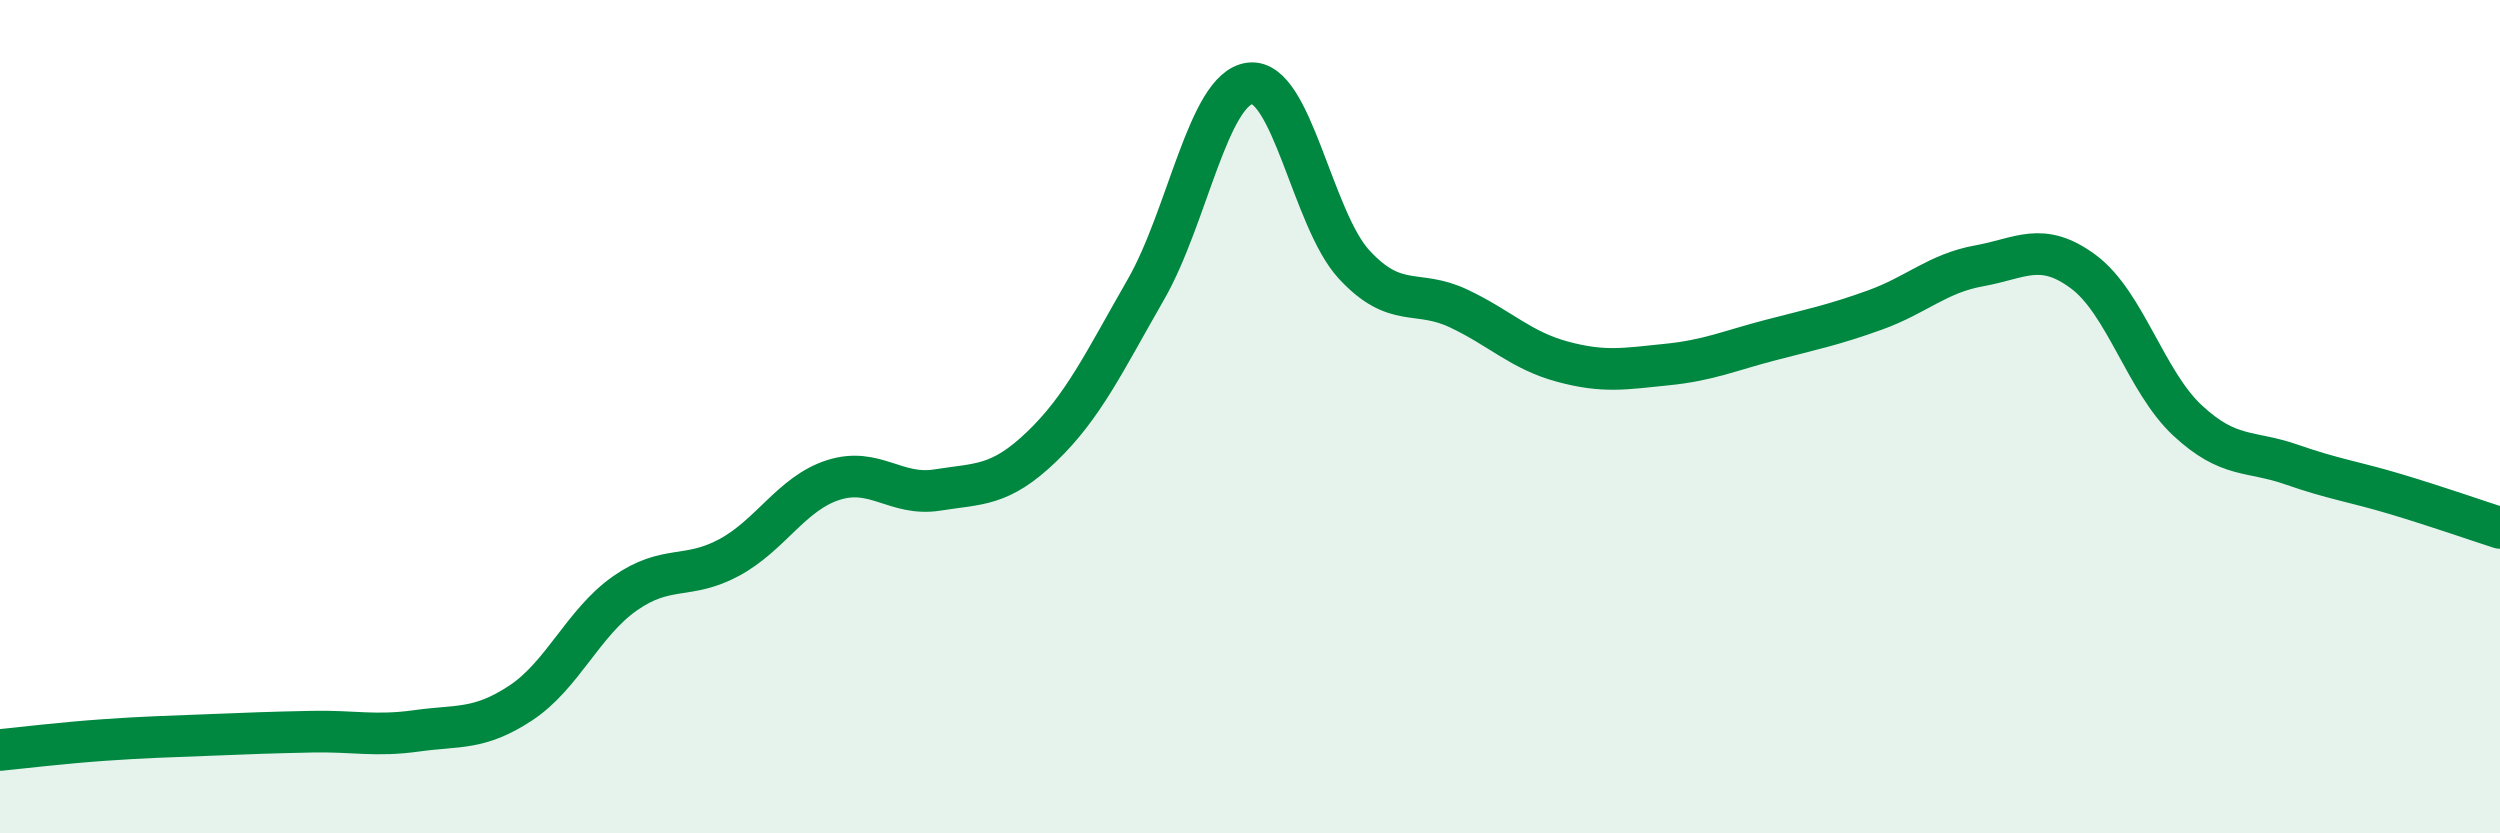 
    <svg width="60" height="20" viewBox="0 0 60 20" xmlns="http://www.w3.org/2000/svg">
      <path
        d="M 0,18 C 0.5,17.95 1.5,17.83 2.5,17.76 C 3.5,17.69 4,17.68 5,17.64 C 6,17.6 6.5,17.58 7.5,17.56 C 8.5,17.54 9,17.68 10,17.54 C 11,17.4 11.5,17.53 12.5,16.87 C 13.5,16.21 14,14.94 15,14.24 C 16,13.54 16.5,13.92 17.5,13.38 C 18.5,12.84 19,11.84 20,11.52 C 21,11.2 21.5,11.92 22.5,11.76 C 23.5,11.6 24,11.68 25,10.72 C 26,9.76 26.5,8.69 27.5,6.95 C 28.5,5.21 29,2.12 30,2 C 31,1.88 31.5,5.27 32.5,6.35 C 33.5,7.43 34,6.93 35,7.4 C 36,7.87 36.5,8.41 37.5,8.68 C 38.5,8.95 39,8.85 40,8.75 C 41,8.65 41.5,8.42 42.5,8.16 C 43.5,7.9 44,7.8 45,7.44 C 46,7.08 46.5,6.56 47.5,6.38 C 48.5,6.2 49,5.78 50,6.52 C 51,7.26 51.5,9.16 52.5,10.09 C 53.5,11.02 54,10.8 55,11.15 C 56,11.5 56.5,11.56 57.5,11.86 C 58.5,12.16 59.5,12.51 60,12.67L60 20L0 20Z"
        fill="#008740"
        opacity="0.1"
        stroke-linecap="round"
        stroke-linejoin="round"
      />
      <path
        d="M 0,18 C 0.5,17.95 1.5,17.83 2.5,17.76 C 3.5,17.69 4,17.68 5,17.64 C 6,17.6 6.5,17.58 7.5,17.56 C 8.5,17.54 9,17.68 10,17.54 C 11,17.4 11.5,17.53 12.5,16.87 C 13.5,16.21 14,14.94 15,14.24 C 16,13.54 16.5,13.92 17.5,13.38 C 18.5,12.84 19,11.84 20,11.52 C 21,11.2 21.5,11.92 22.5,11.76 C 23.5,11.6 24,11.68 25,10.72 C 26,9.76 26.5,8.69 27.5,6.95 C 28.5,5.21 29,2.12 30,2 C 31,1.88 31.5,5.27 32.5,6.35 C 33.5,7.43 34,6.93 35,7.4 C 36,7.87 36.5,8.41 37.5,8.68 C 38.5,8.95 39,8.85 40,8.75 C 41,8.65 41.5,8.42 42.5,8.16 C 43.5,7.9 44,7.8 45,7.44 C 46,7.08 46.5,6.56 47.5,6.38 C 48.5,6.2 49,5.78 50,6.52 C 51,7.26 51.5,9.16 52.5,10.09 C 53.5,11.02 54,10.8 55,11.15 C 56,11.5 56.5,11.56 57.5,11.86 C 58.5,12.16 59.5,12.51 60,12.67"
        stroke="#008740"
        stroke-width="1"
        fill="none"
        stroke-linecap="round"
        stroke-linejoin="round"
      />
    </svg>
  